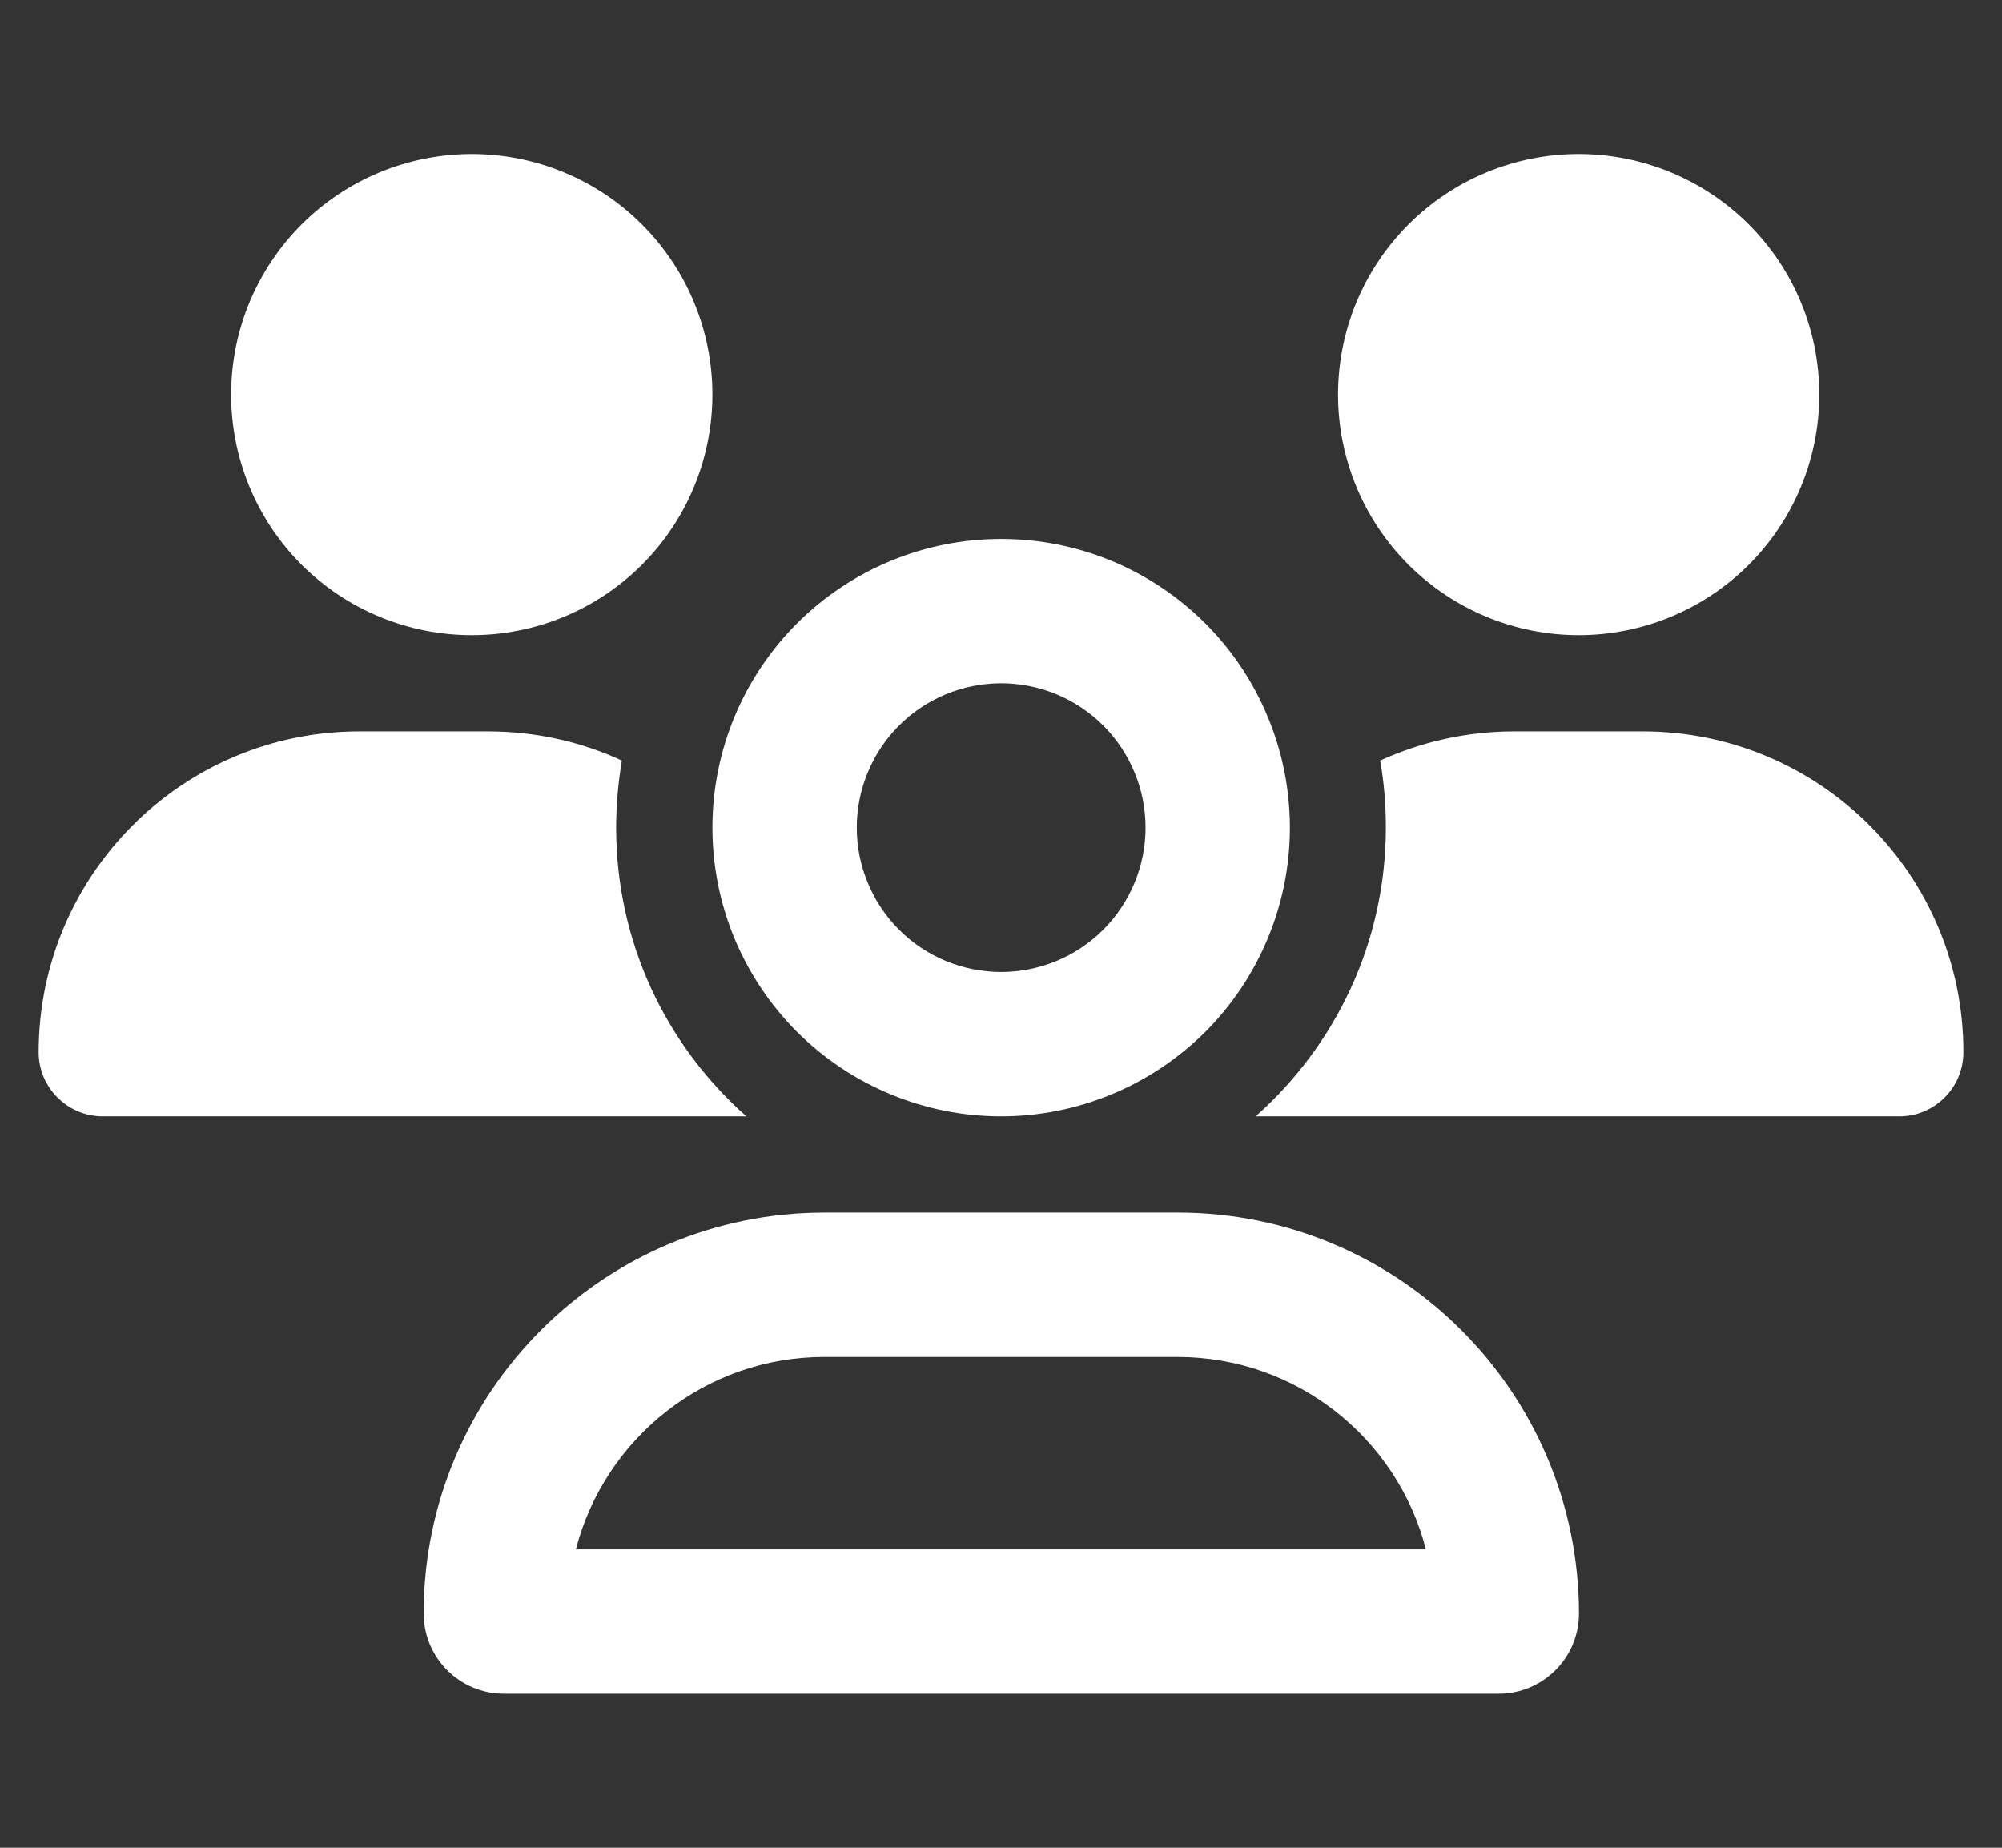 <svg width="26" height="24" viewBox="0 0 26 24" fill="none" xmlns="http://www.w3.org/2000/svg">
<rect x="0" y="0" width="26" height="24" fill="#333333" stroke="none"/>
<path d="M6.127 8.25C6.956 8.25 7.751 7.921 8.337 7.335C8.923 6.749 9.252 5.954 9.252 5.125C9.252 4.296 8.923 3.501 8.337 2.915C7.751 2.329 6.956 2 6.127 2C5.298 2 4.503 2.329 3.917 2.915C3.331 3.501 3.002 4.296 3.002 5.125C3.002 5.954 3.331 6.749 3.917 7.335C4.503 7.921 5.298 8.25 6.127 8.25ZM20.502 8.25C21.331 8.25 22.126 7.921 22.712 7.335C23.298 6.749 23.627 5.954 23.627 5.125C23.627 4.296 23.298 3.501 22.712 2.915C22.126 2.329 21.331 2 20.502 2C19.673 2 18.878 2.329 18.292 2.915C17.706 3.501 17.377 4.296 17.377 5.125C17.377 5.954 17.706 6.749 18.292 7.335C18.878 7.921 19.673 8.25 20.502 8.25ZM0.502 13.668C0.502 14.125 0.877 14.5 1.334 14.5H9.666C9.674 14.5 9.682 14.5 9.693 14.5C8.654 13.582 8.002 12.242 8.002 10.75C8.002 10.453 8.029 10.164 8.076 9.879C7.545 9.633 6.955 9.5 6.334 9.5H4.666C2.369 9.5 0.502 11.367 0.502 13.668ZM16.334 14.5H24.666C25.127 14.5 25.498 14.125 25.498 13.668C25.502 11.367 23.635 9.5 21.334 9.5H19.666C19.045 9.5 18.455 9.637 17.924 9.879C17.975 10.16 17.998 10.453 17.998 10.75C17.998 12.242 17.342 13.582 16.307 14.5C16.314 14.5 16.322 14.5 16.334 14.5ZM13.002 8.875C13.248 8.875 13.492 8.924 13.72 9.018C13.947 9.112 14.154 9.25 14.328 9.424C14.502 9.598 14.64 9.805 14.734 10.033C14.829 10.26 14.877 10.504 14.877 10.75C14.877 10.996 14.829 11.24 14.734 11.467C14.64 11.695 14.502 11.902 14.328 12.076C14.154 12.25 13.947 12.388 13.72 12.482C13.492 12.576 13.248 12.625 13.002 12.625C12.756 12.625 12.512 12.576 12.284 12.482C12.057 12.388 11.85 12.25 11.676 12.076C11.502 11.902 11.364 11.695 11.27 11.467C11.175 11.24 11.127 10.996 11.127 10.75C11.127 10.504 11.175 10.26 11.27 10.033C11.364 9.805 11.502 9.598 11.676 9.424C11.85 9.25 12.057 9.112 12.284 9.018C12.512 8.924 12.756 8.875 13.002 8.875ZM13.002 14.5C13.494 14.5 13.982 14.403 14.437 14.214C14.892 14.026 15.305 13.75 15.654 13.402C16.002 13.053 16.278 12.64 16.466 12.185C16.655 11.73 16.752 11.242 16.752 10.75C16.752 10.258 16.655 9.77 16.466 9.315C16.278 8.86 16.002 8.447 15.654 8.098C15.305 7.75 14.892 7.474 14.437 7.285C13.982 7.097 13.494 7 13.002 7C12.509 7 12.022 7.097 11.567 7.285C11.112 7.474 10.698 7.75 10.35 8.098C10.002 8.447 9.726 8.86 9.537 9.315C9.349 9.77 9.252 10.258 9.252 10.75C9.252 11.242 9.349 11.73 9.537 12.185C9.726 12.64 10.002 13.053 10.35 13.402C10.698 13.75 11.112 14.026 11.567 14.214C12.022 14.403 12.509 14.5 13.002 14.5ZM10.709 17.625H15.291C16.846 17.625 18.15 18.688 18.518 20.125H7.479C7.85 18.688 9.154 17.625 10.705 17.625H10.709ZM10.709 15.75C7.834 15.75 5.502 18.082 5.502 20.957C5.502 21.531 5.967 22 6.545 22H19.463C20.037 22 20.506 21.535 20.506 20.957C20.502 18.082 18.17 15.75 15.295 15.75H10.713H10.709Z" fill="white"/>
</svg>
